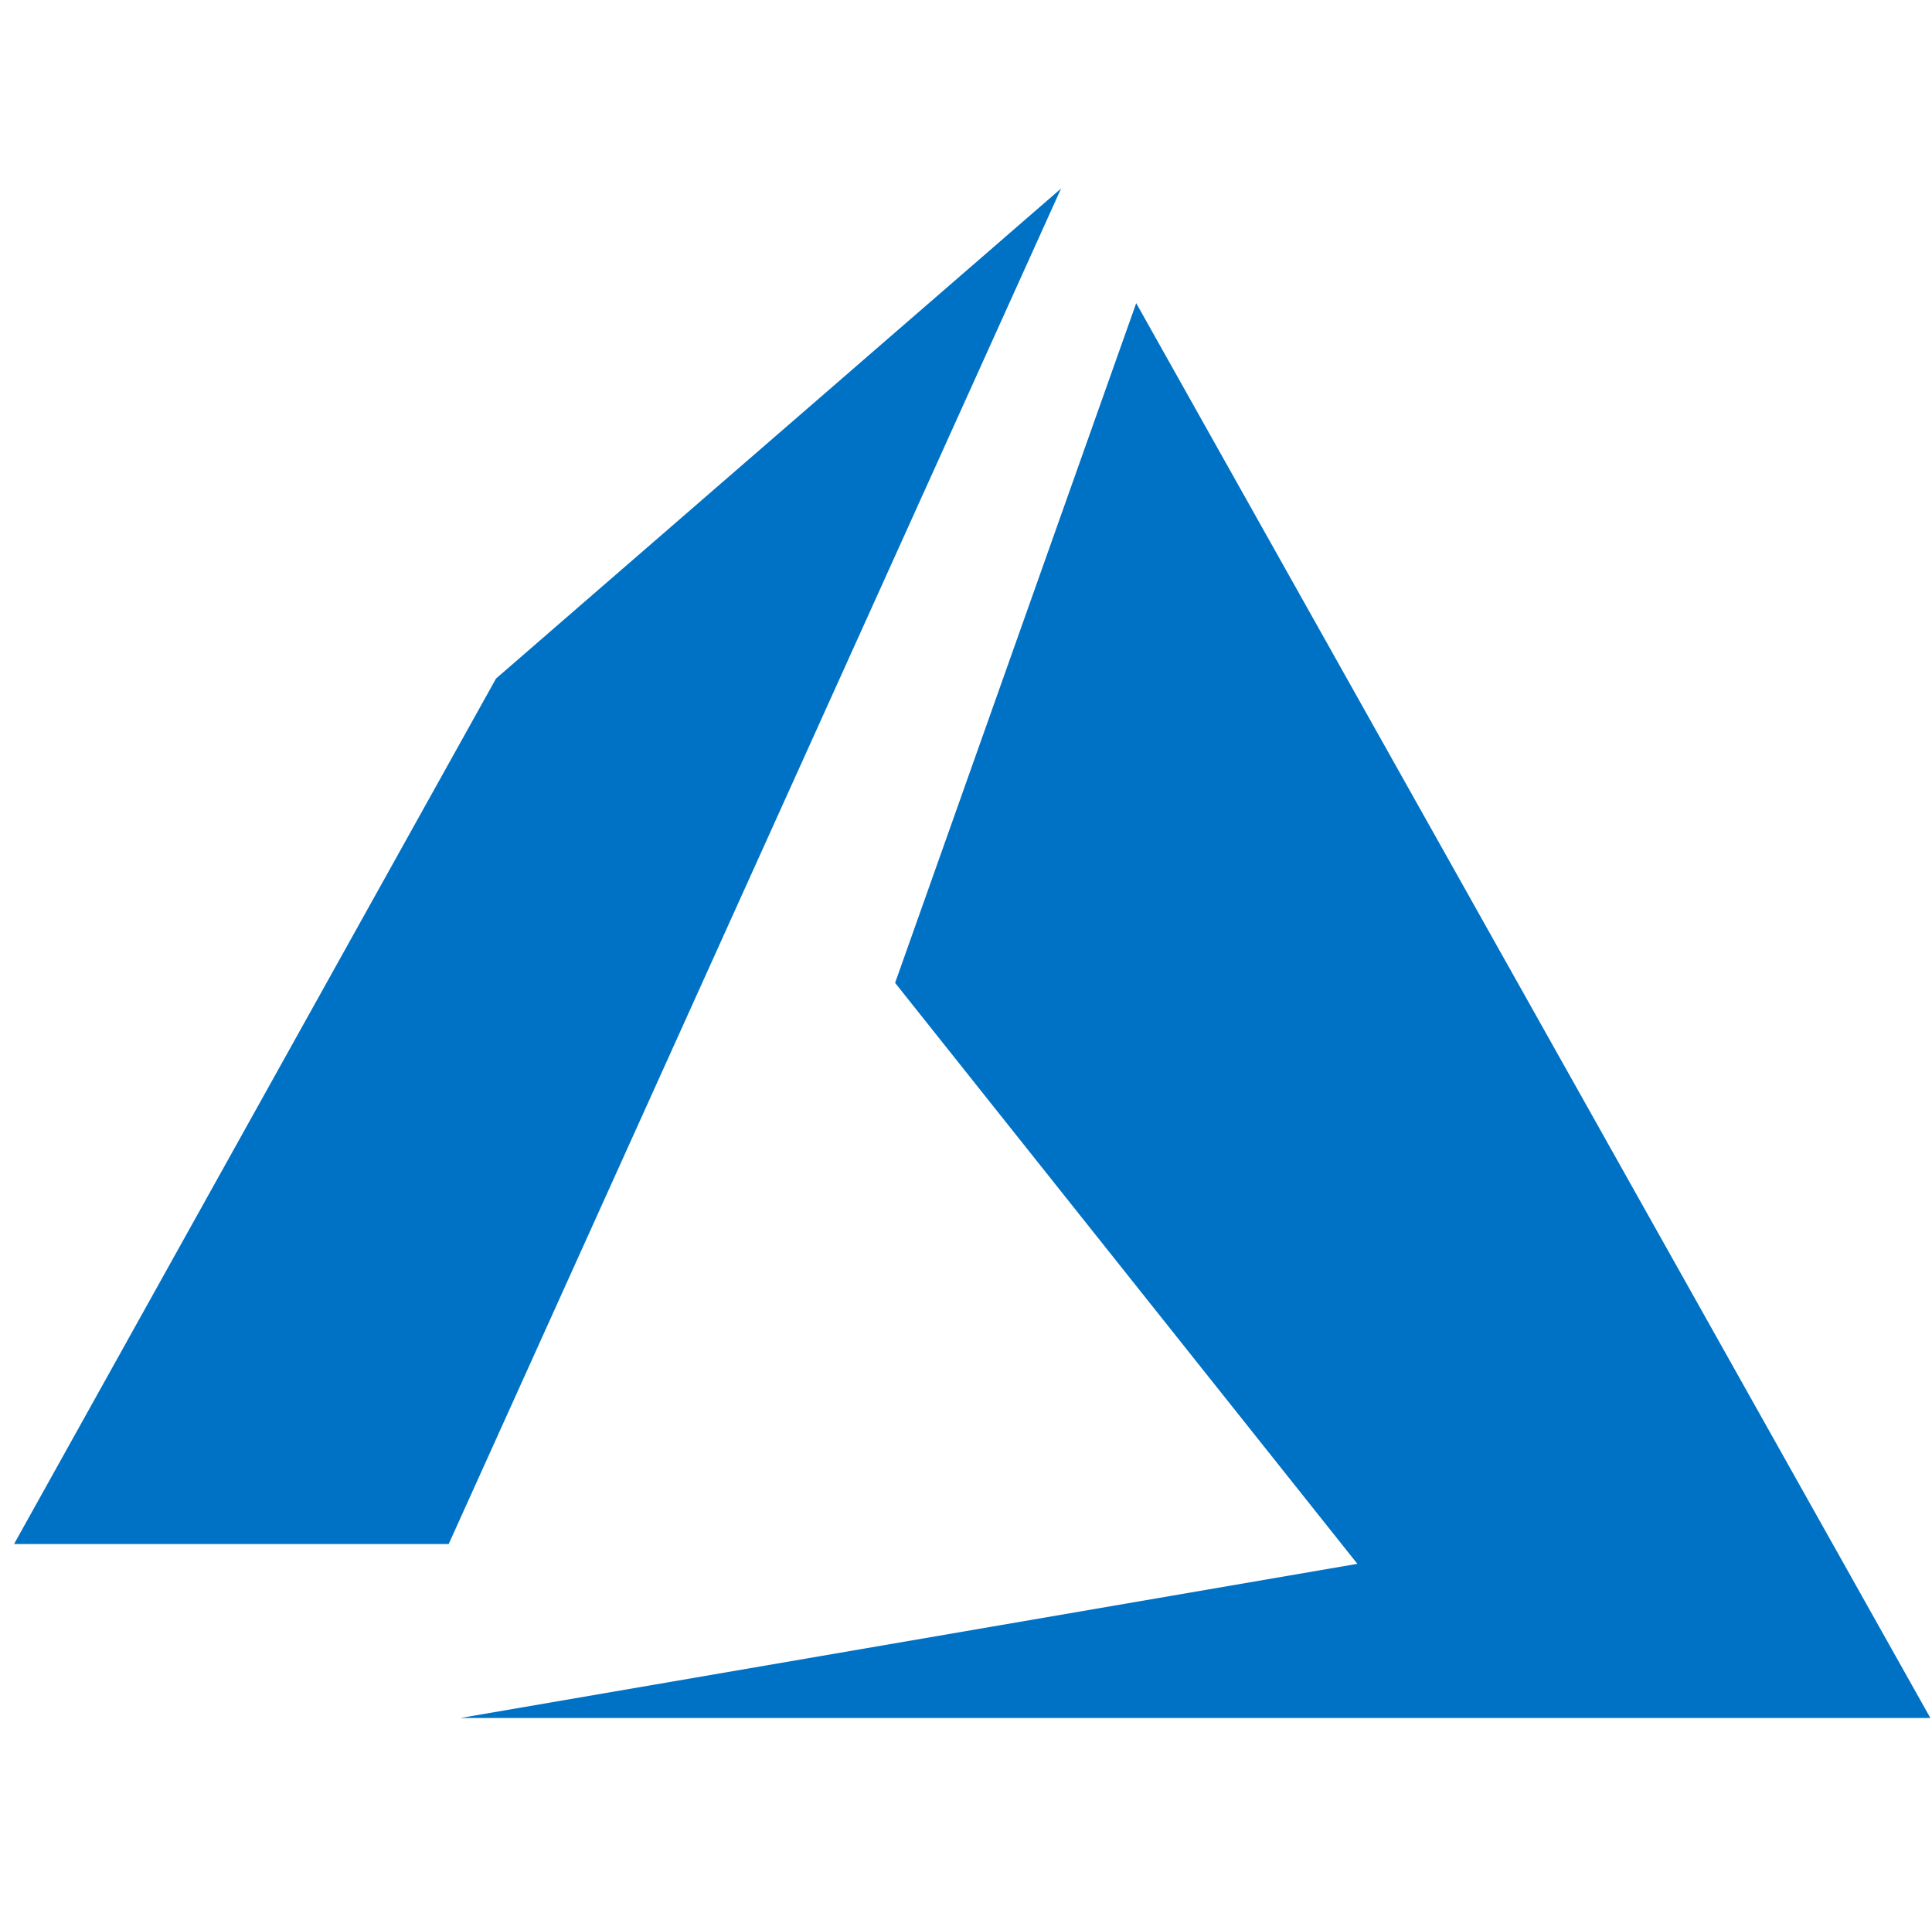 <?xml version="1.0" encoding="UTF-8"?>
<svg width="123px" height="122px" viewBox="0 0 123 122" version="1.1" xmlns="http://www.w3.org/2000/svg" xmlns:xlink="http://www.w3.org/1999/xlink">
    <title>azure@3x</title>
    <g id="-main" stroke="none" stroke-width="1" fill="none" fill-rule="evenodd">
        <g id="azure" transform="translate(0.895, 0)">
            <rect id="Rectangle" x="0" y="0" width="122" height="122"></rect>
            <g id="azure-1" transform="translate(0, 12)" fill="#0072C6" fill-rule="nonzero">
                <path d="M66.657,0 L30.684,31.189 L0,86.276 L27.671,86.276 L66.657,0 Z M71.441,7.296 L56.091,50.559 L85.521,87.537 L28.419,97.348 L122,97.348 L71.441,7.296 Z" id="Shape"></path>
            </g>
        </g>
    </g>
</svg>